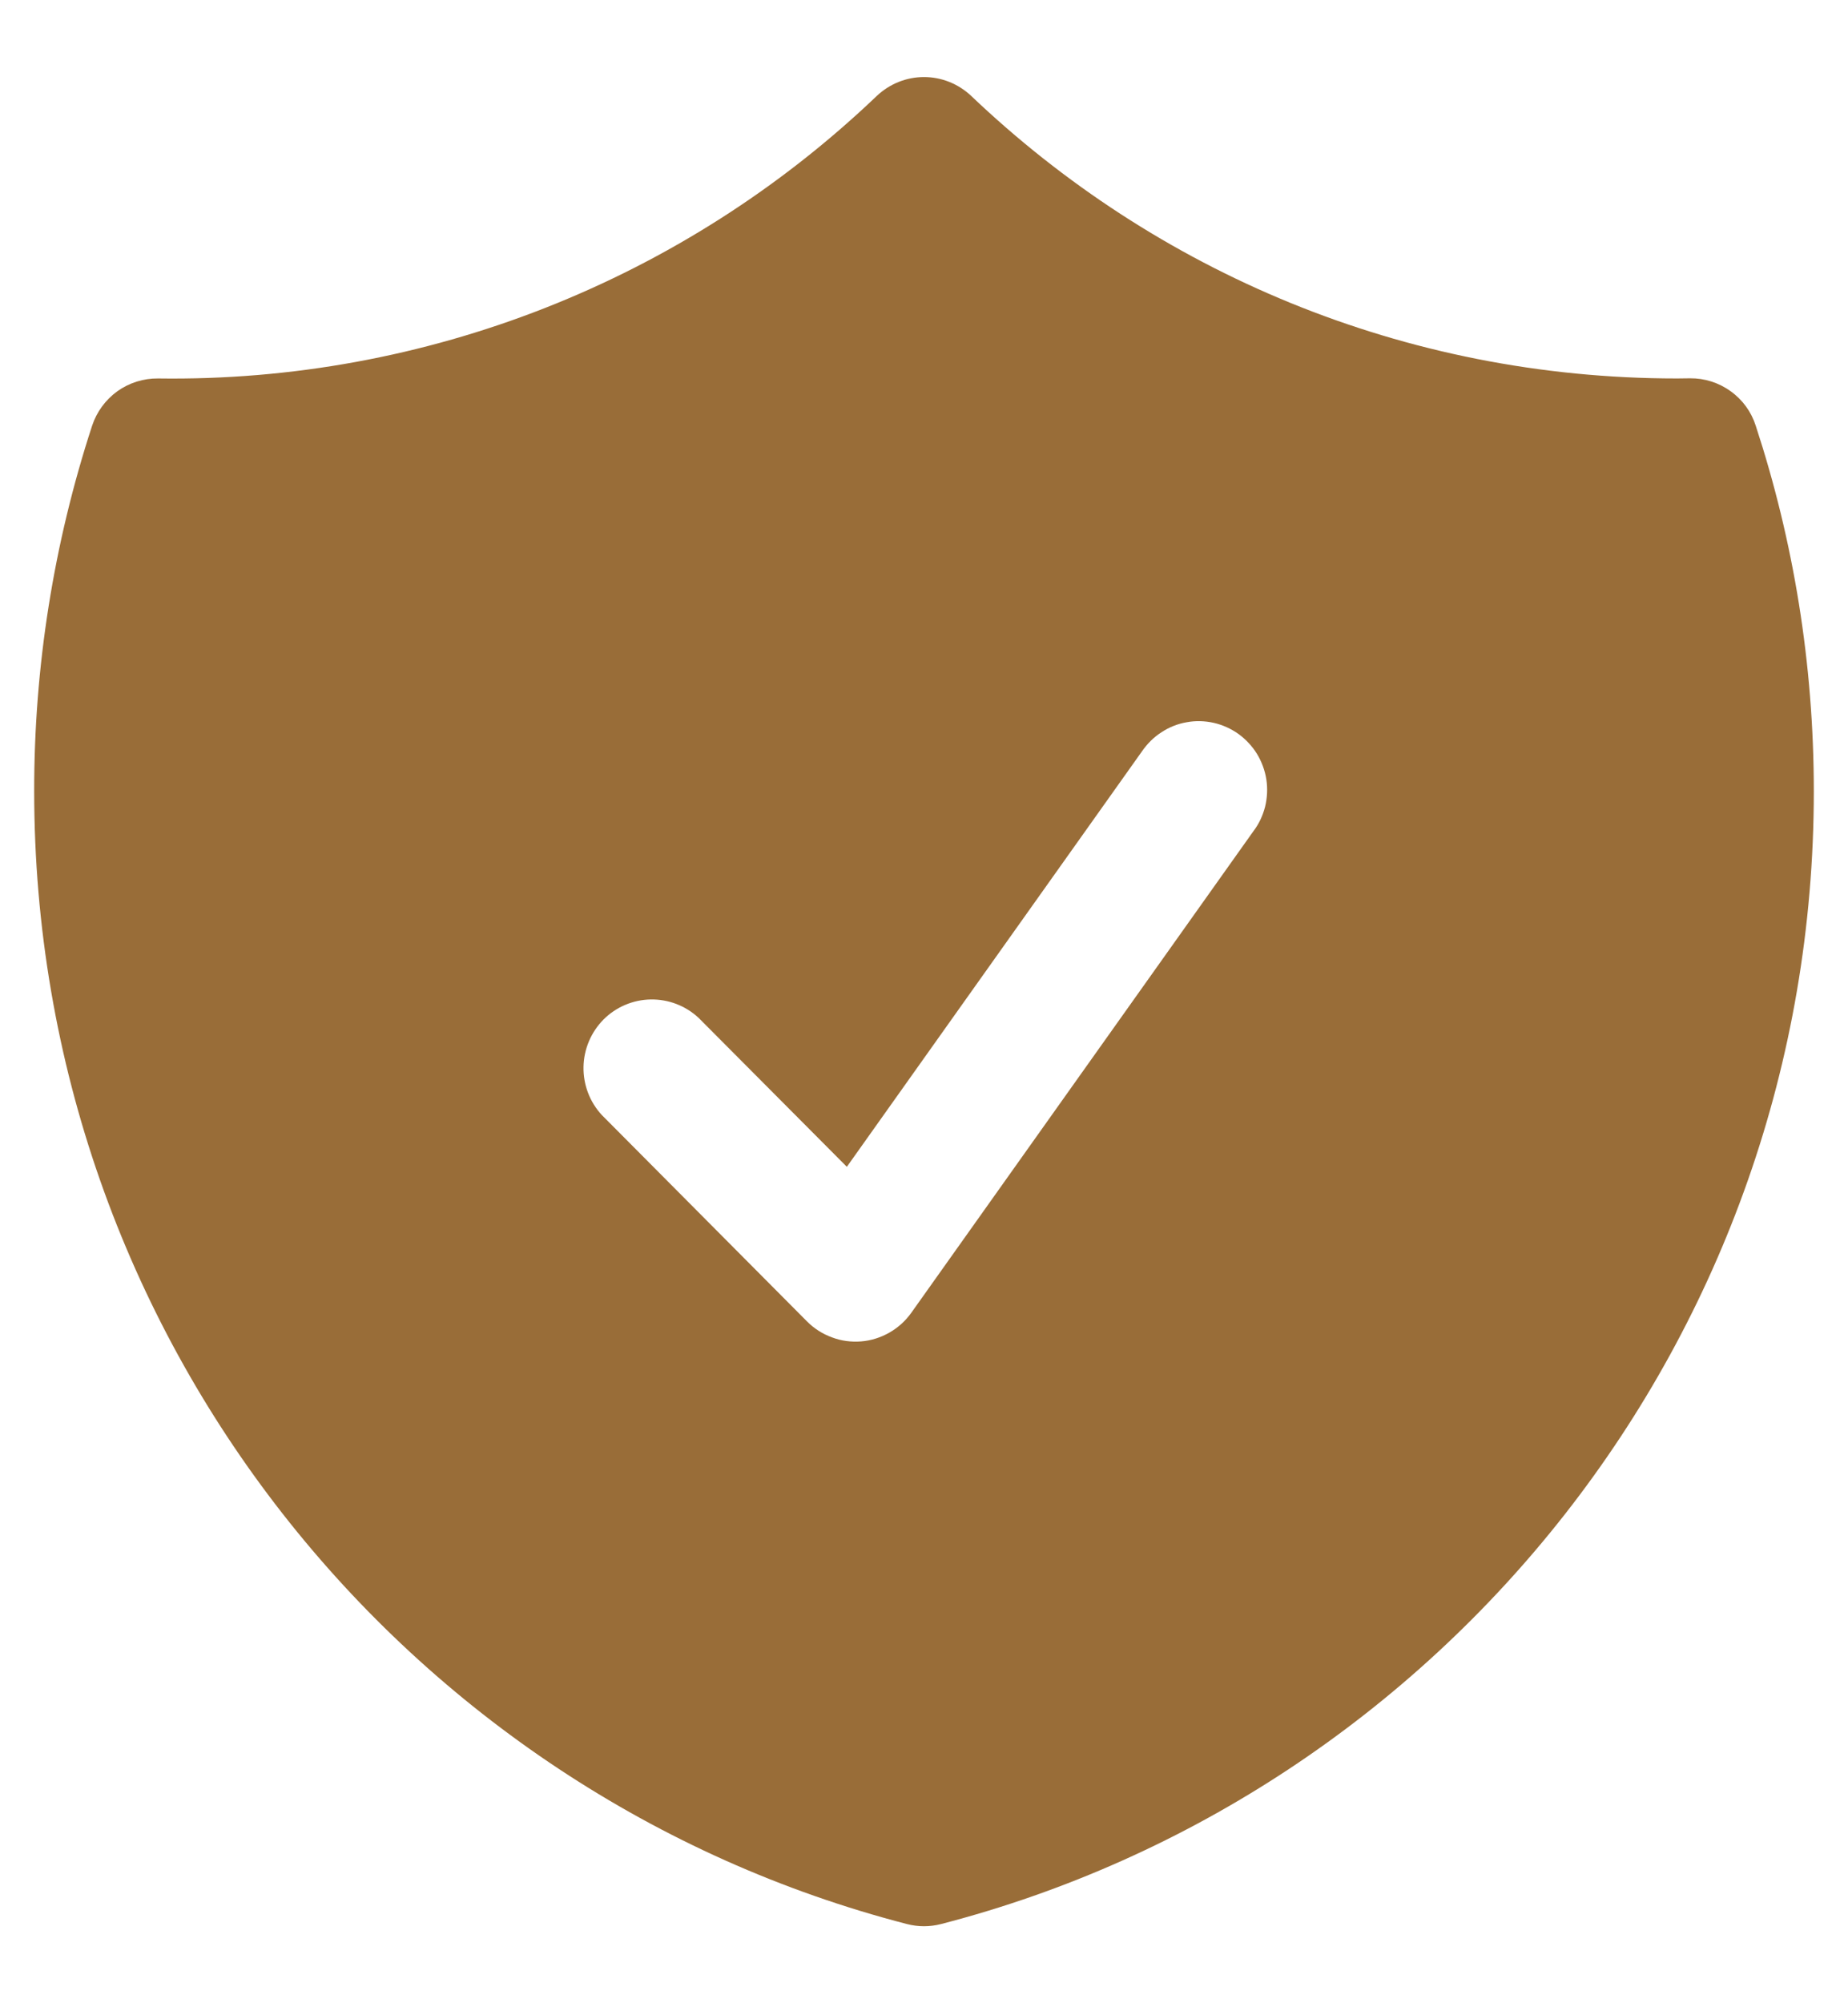 <svg xmlns="http://www.w3.org/2000/svg" fill="none" viewBox="0 0 12 13" height="13" width="12">
<path fill="#996D38" d="M6.306 0.622C6.223 0.544 6.114 0.5 6 0.5C5.886 0.5 5.777 0.544 5.694 0.622C4.436 1.823 2.761 2.481 1.026 2.456C0.932 2.455 0.839 2.484 0.762 2.539C0.686 2.594 0.628 2.672 0.598 2.763C0.348 3.528 0.221 4.329 0.222 5.135C0.222 8.672 2.63 11.643 5.889 12.486C5.962 12.505 6.038 12.505 6.111 12.486C9.369 11.643 11.778 8.672 11.778 5.135C11.778 4.307 11.646 3.51 11.401 2.763C11.372 2.672 11.315 2.594 11.238 2.539C11.161 2.483 11.068 2.454 10.974 2.455L10.889 2.456C9.113 2.456 7.501 1.76 6.306 0.622ZM8.139 5.394C8.175 5.347 8.2 5.293 8.215 5.235C8.229 5.177 8.232 5.117 8.223 5.058C8.214 5 8.193 4.943 8.162 4.892C8.131 4.842 8.09 4.798 8.042 4.763C7.994 4.729 7.939 4.704 7.882 4.691C7.824 4.678 7.764 4.676 7.706 4.687C7.647 4.697 7.592 4.719 7.542 4.752C7.492 4.784 7.45 4.826 7.416 4.875L5.499 7.572L4.536 6.605C4.452 6.527 4.341 6.484 4.225 6.486C4.11 6.488 4 6.535 3.919 6.616C3.838 6.698 3.791 6.808 3.789 6.924C3.787 7.04 3.83 7.152 3.908 7.236L5.241 8.576C5.287 8.622 5.342 8.657 5.403 8.679C5.463 8.702 5.528 8.71 5.592 8.705C5.656 8.7 5.719 8.68 5.775 8.648C5.831 8.616 5.879 8.573 5.917 8.52L8.139 5.394Z" clip-rule="evenodd" fill-rule="evenodd"></path>
</svg>
